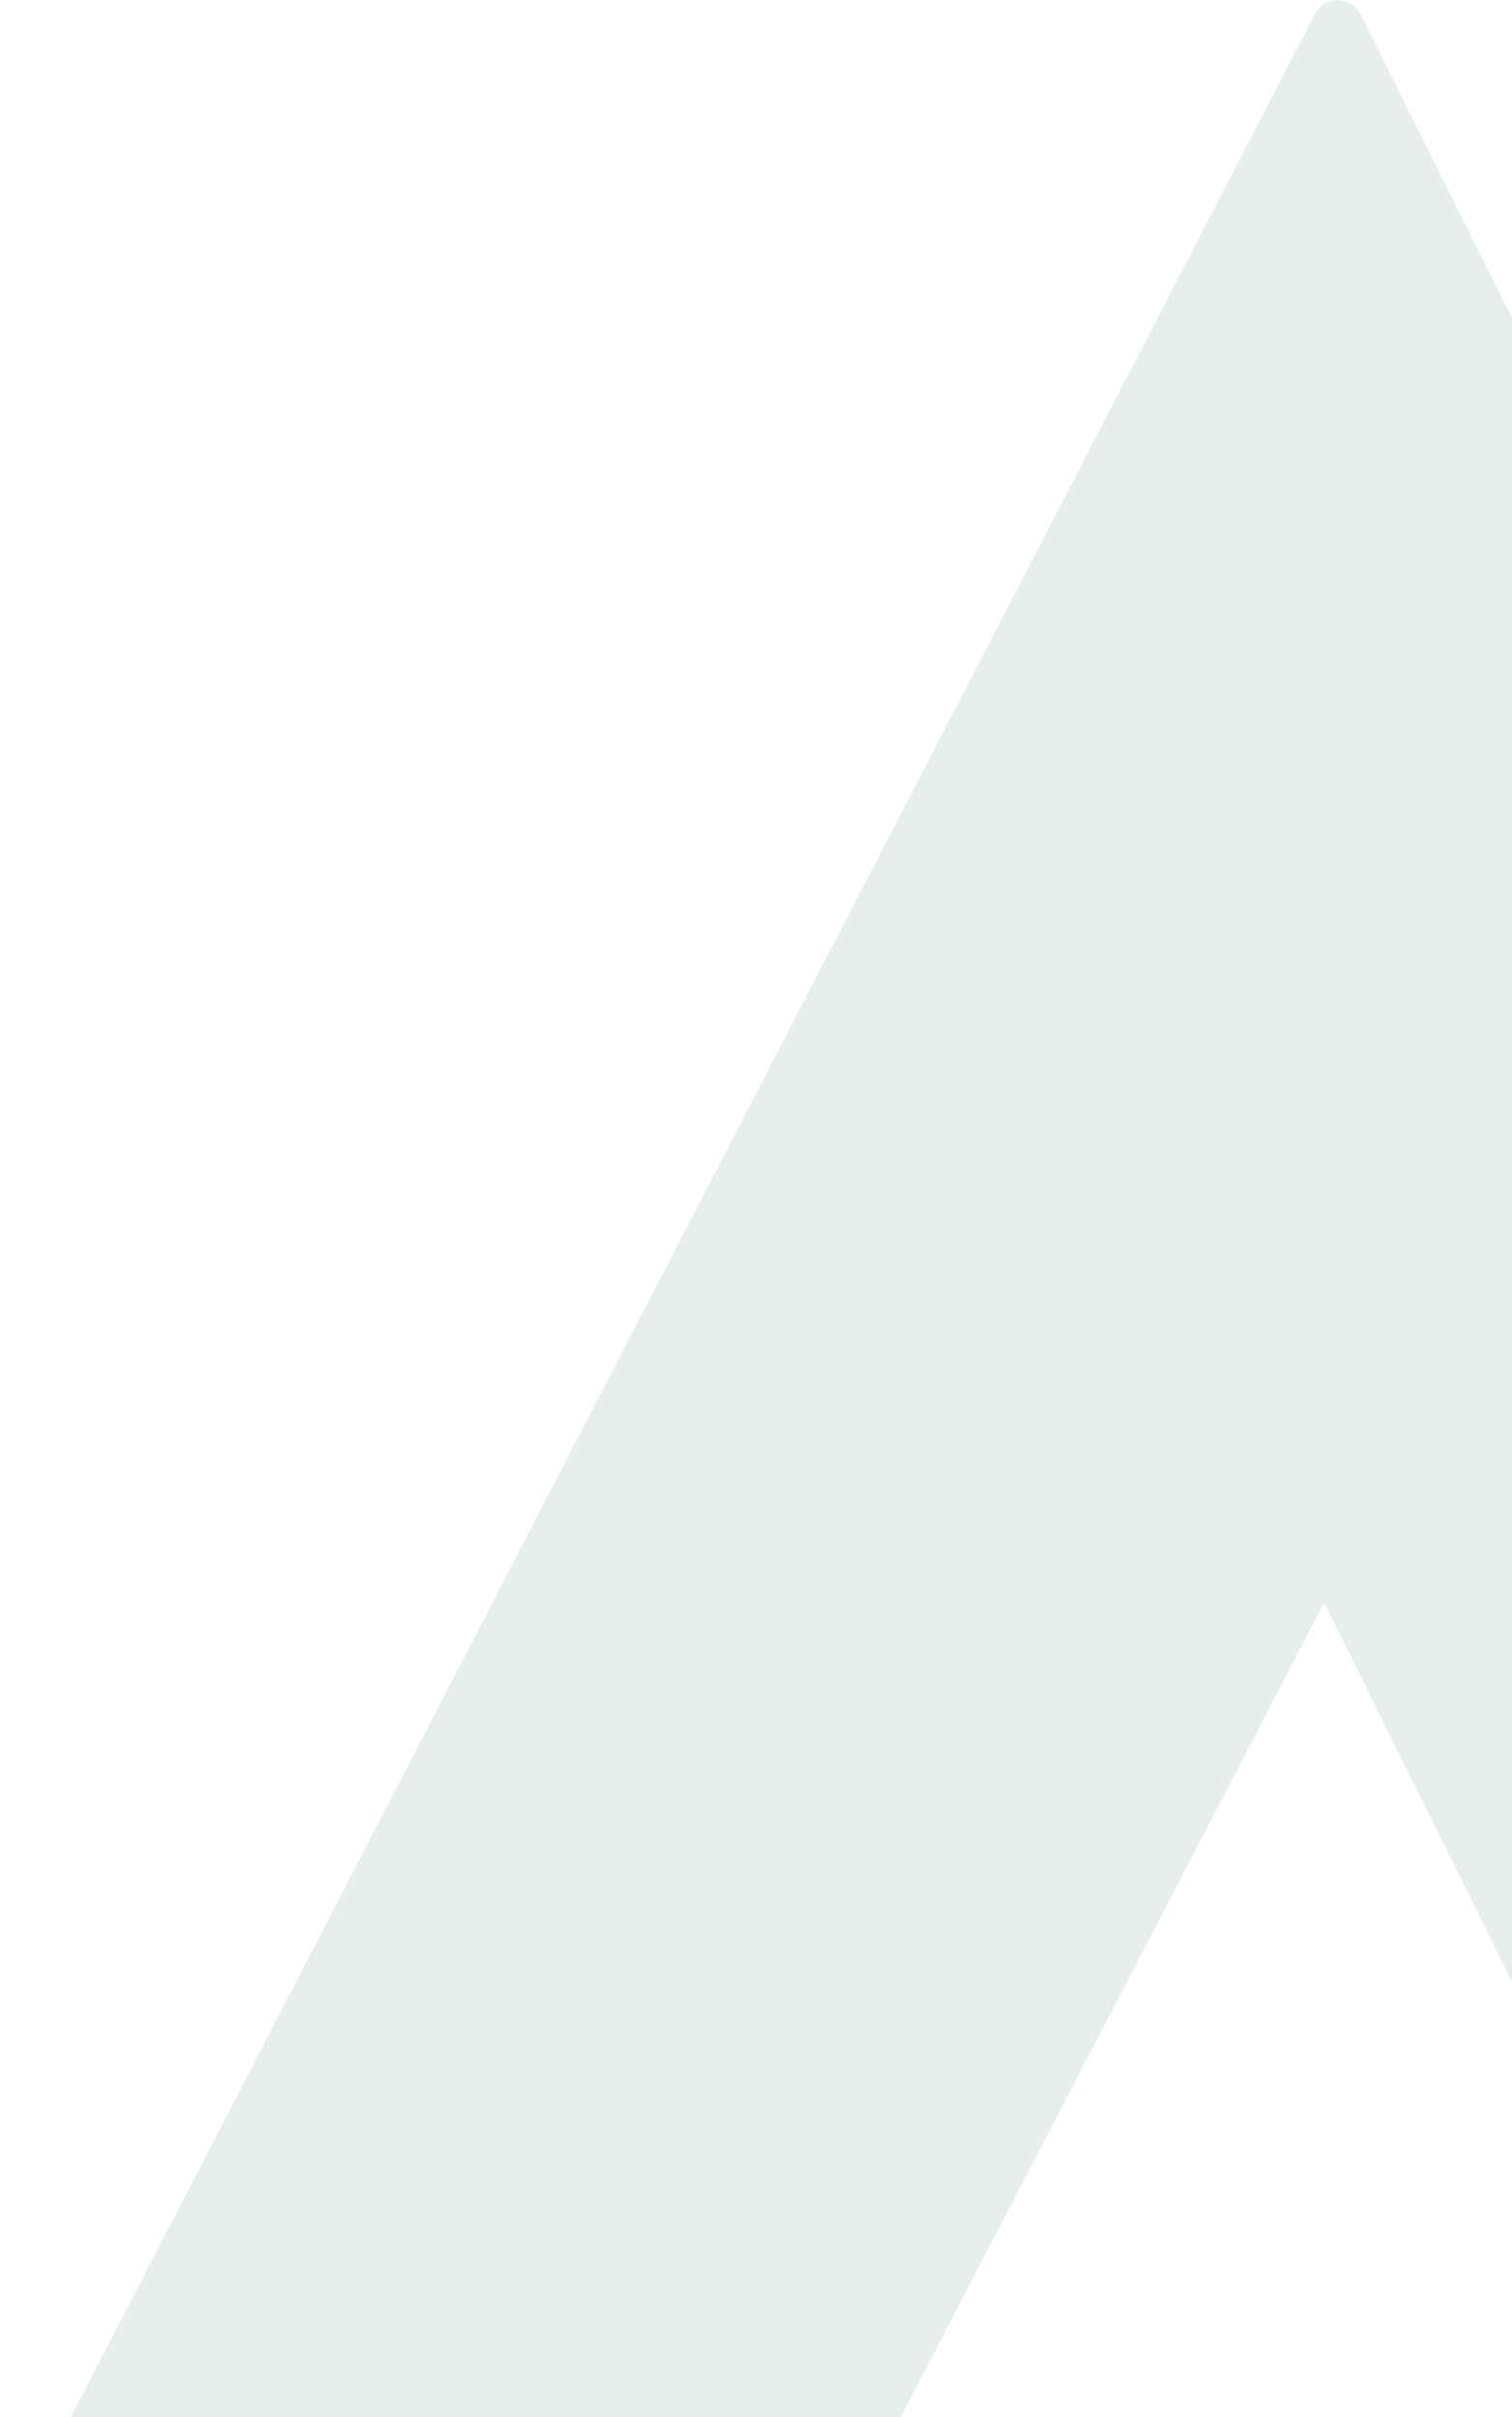 <svg width="777" height="1242" viewBox="0 0 777 1242" fill="none" xmlns="http://www.w3.org/2000/svg">
<g clip-path="url(#clip0_1_890)">
<path d="M-597.627 2466.4L675.873 6.975C678.073 2.751 682.573 0 687.373 0C692.173 0.786 696.773 2.751 698.973 7.073L1927.47 2466.5C1929.47 2470.43 1929.17 2475.04 1926.87 2478.78C1924.47 2482.51 1920.37 2484.77 1915.87 2484.77H1512.07C1507.07 2484.77 1502.57 2482.02 1500.47 2477.6L680.473 823.541L-179.827 2477.89C-182.027 2482.12 -186.527 2484.77 -191.327 2484.77H-586.127C-590.627 2484.77 -594.827 2482.51 -597.127 2478.78C-599.427 2475.04 -599.627 2470.33 -597.627 2466.4Z" fill="#84B39D" fill-opacity="0.2"/>
</g>
<defs>
<clipPath id="clip0_1_890">
<rect width="777" height="1242" fill="white"/>
</clipPath>
</defs>
</svg>
